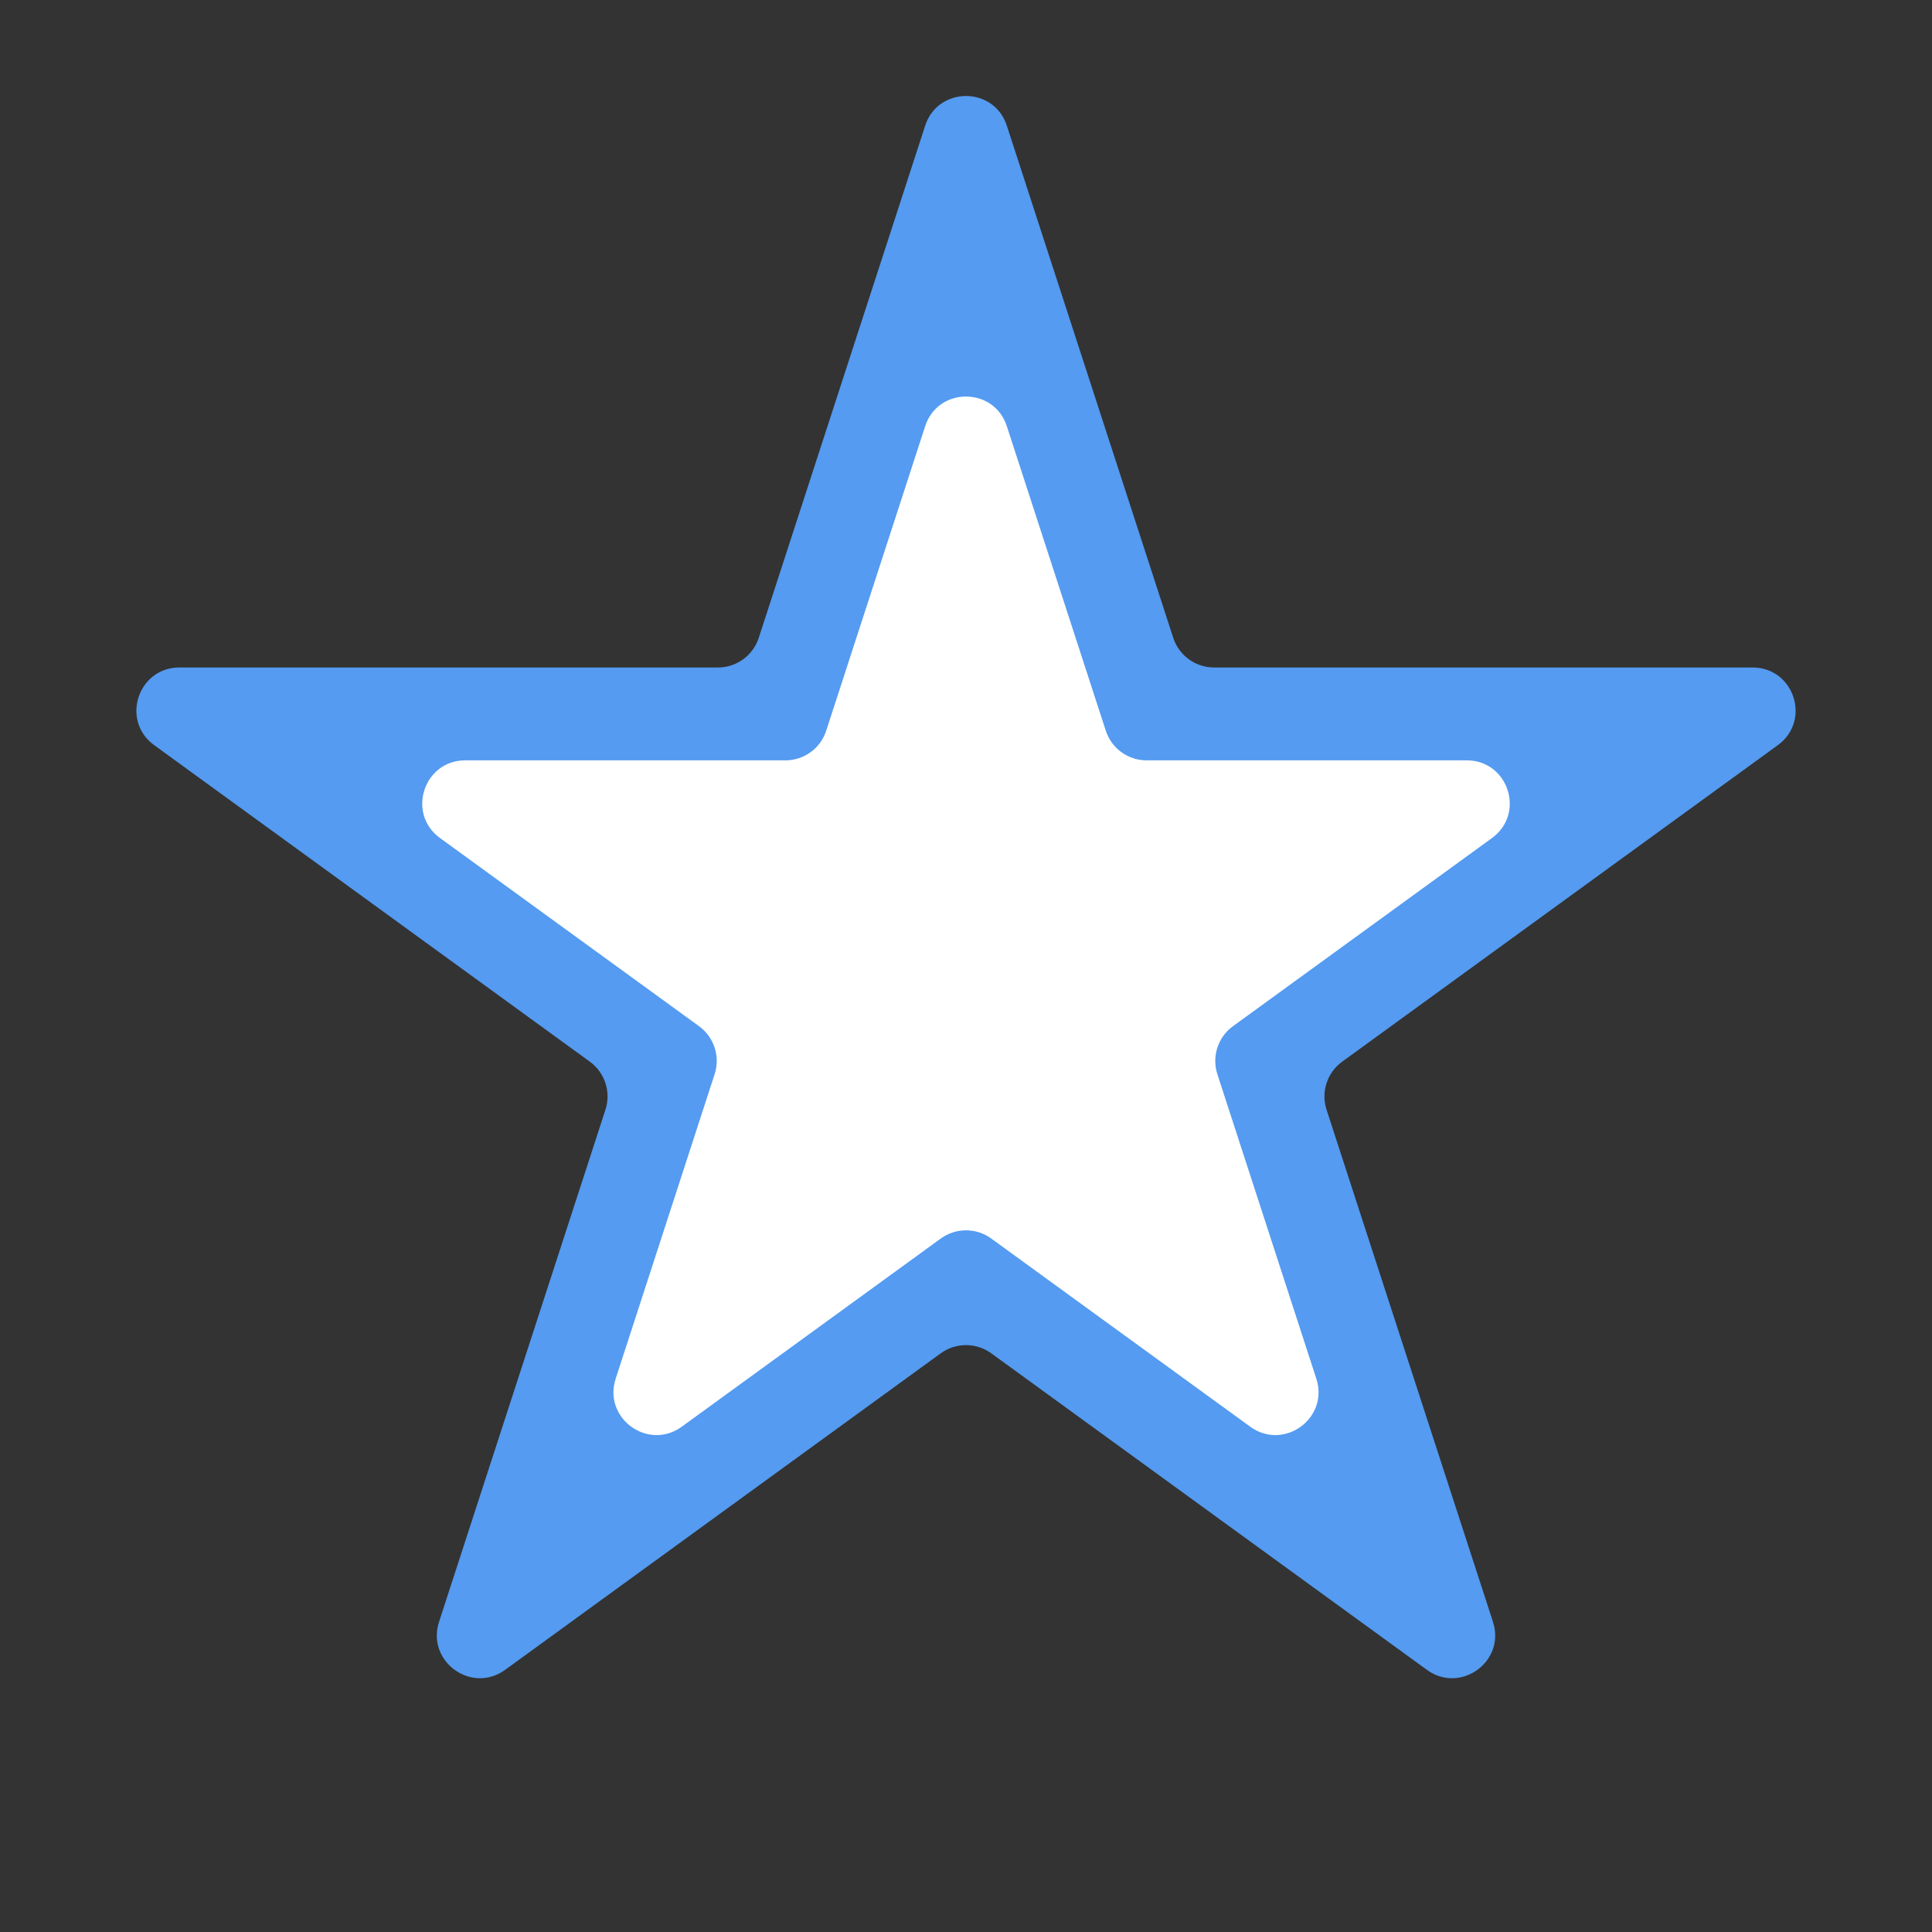<?xml version="1.0" encoding="UTF-8"?> <svg xmlns="http://www.w3.org/2000/svg" width="45" height="45" viewBox="0 0 45 45" fill="none"><rect x="0" y="0" width="45" height="45" fill="#333333" stroke="none"/> <path d="M21.549 2.927C21.848 2.006 23.152 2.006 23.451 2.927L27.327 14.856C27.461 15.268 27.845 15.547 28.278 15.547H40.821C41.79 15.547 42.193 16.787 41.409 17.356L31.261 24.729C30.911 24.983 30.764 25.435 30.898 25.847L34.774 37.776C35.074 38.697 34.019 39.463 33.235 38.894L23.088 31.521C22.737 31.267 22.263 31.267 21.912 31.521L11.765 38.894C10.981 39.463 9.927 38.697 10.226 37.776L14.102 25.847C14.236 25.435 14.089 24.983 13.739 24.729L3.591 17.356C2.807 16.787 3.21 15.547 4.179 15.547L16.722 15.547C17.155 15.547 17.539 15.268 17.673 14.856L21.549 2.927Z" fill="#549BF1"></path> <path d="M21.549 9.927C21.848 9.006 23.152 9.006 23.451 9.927L25.756 17.019C25.889 17.431 26.273 17.71 26.706 17.71H34.164C35.132 17.71 35.535 18.95 34.752 19.519L28.718 23.902C28.368 24.157 28.221 24.608 28.355 25.02L30.66 32.113C30.959 33.034 29.904 33.8 29.121 33.231L23.088 28.848C22.737 28.593 22.263 28.593 21.912 28.848L15.879 33.231C15.095 33.8 14.041 33.034 14.34 32.113L16.645 25.02C16.779 24.608 16.632 24.157 16.282 23.902L10.248 19.519C9.465 18.95 9.868 17.71 10.836 17.71H18.294C18.727 17.71 19.111 17.431 19.244 17.019L21.549 9.927Z" fill="white"></path> </svg> 